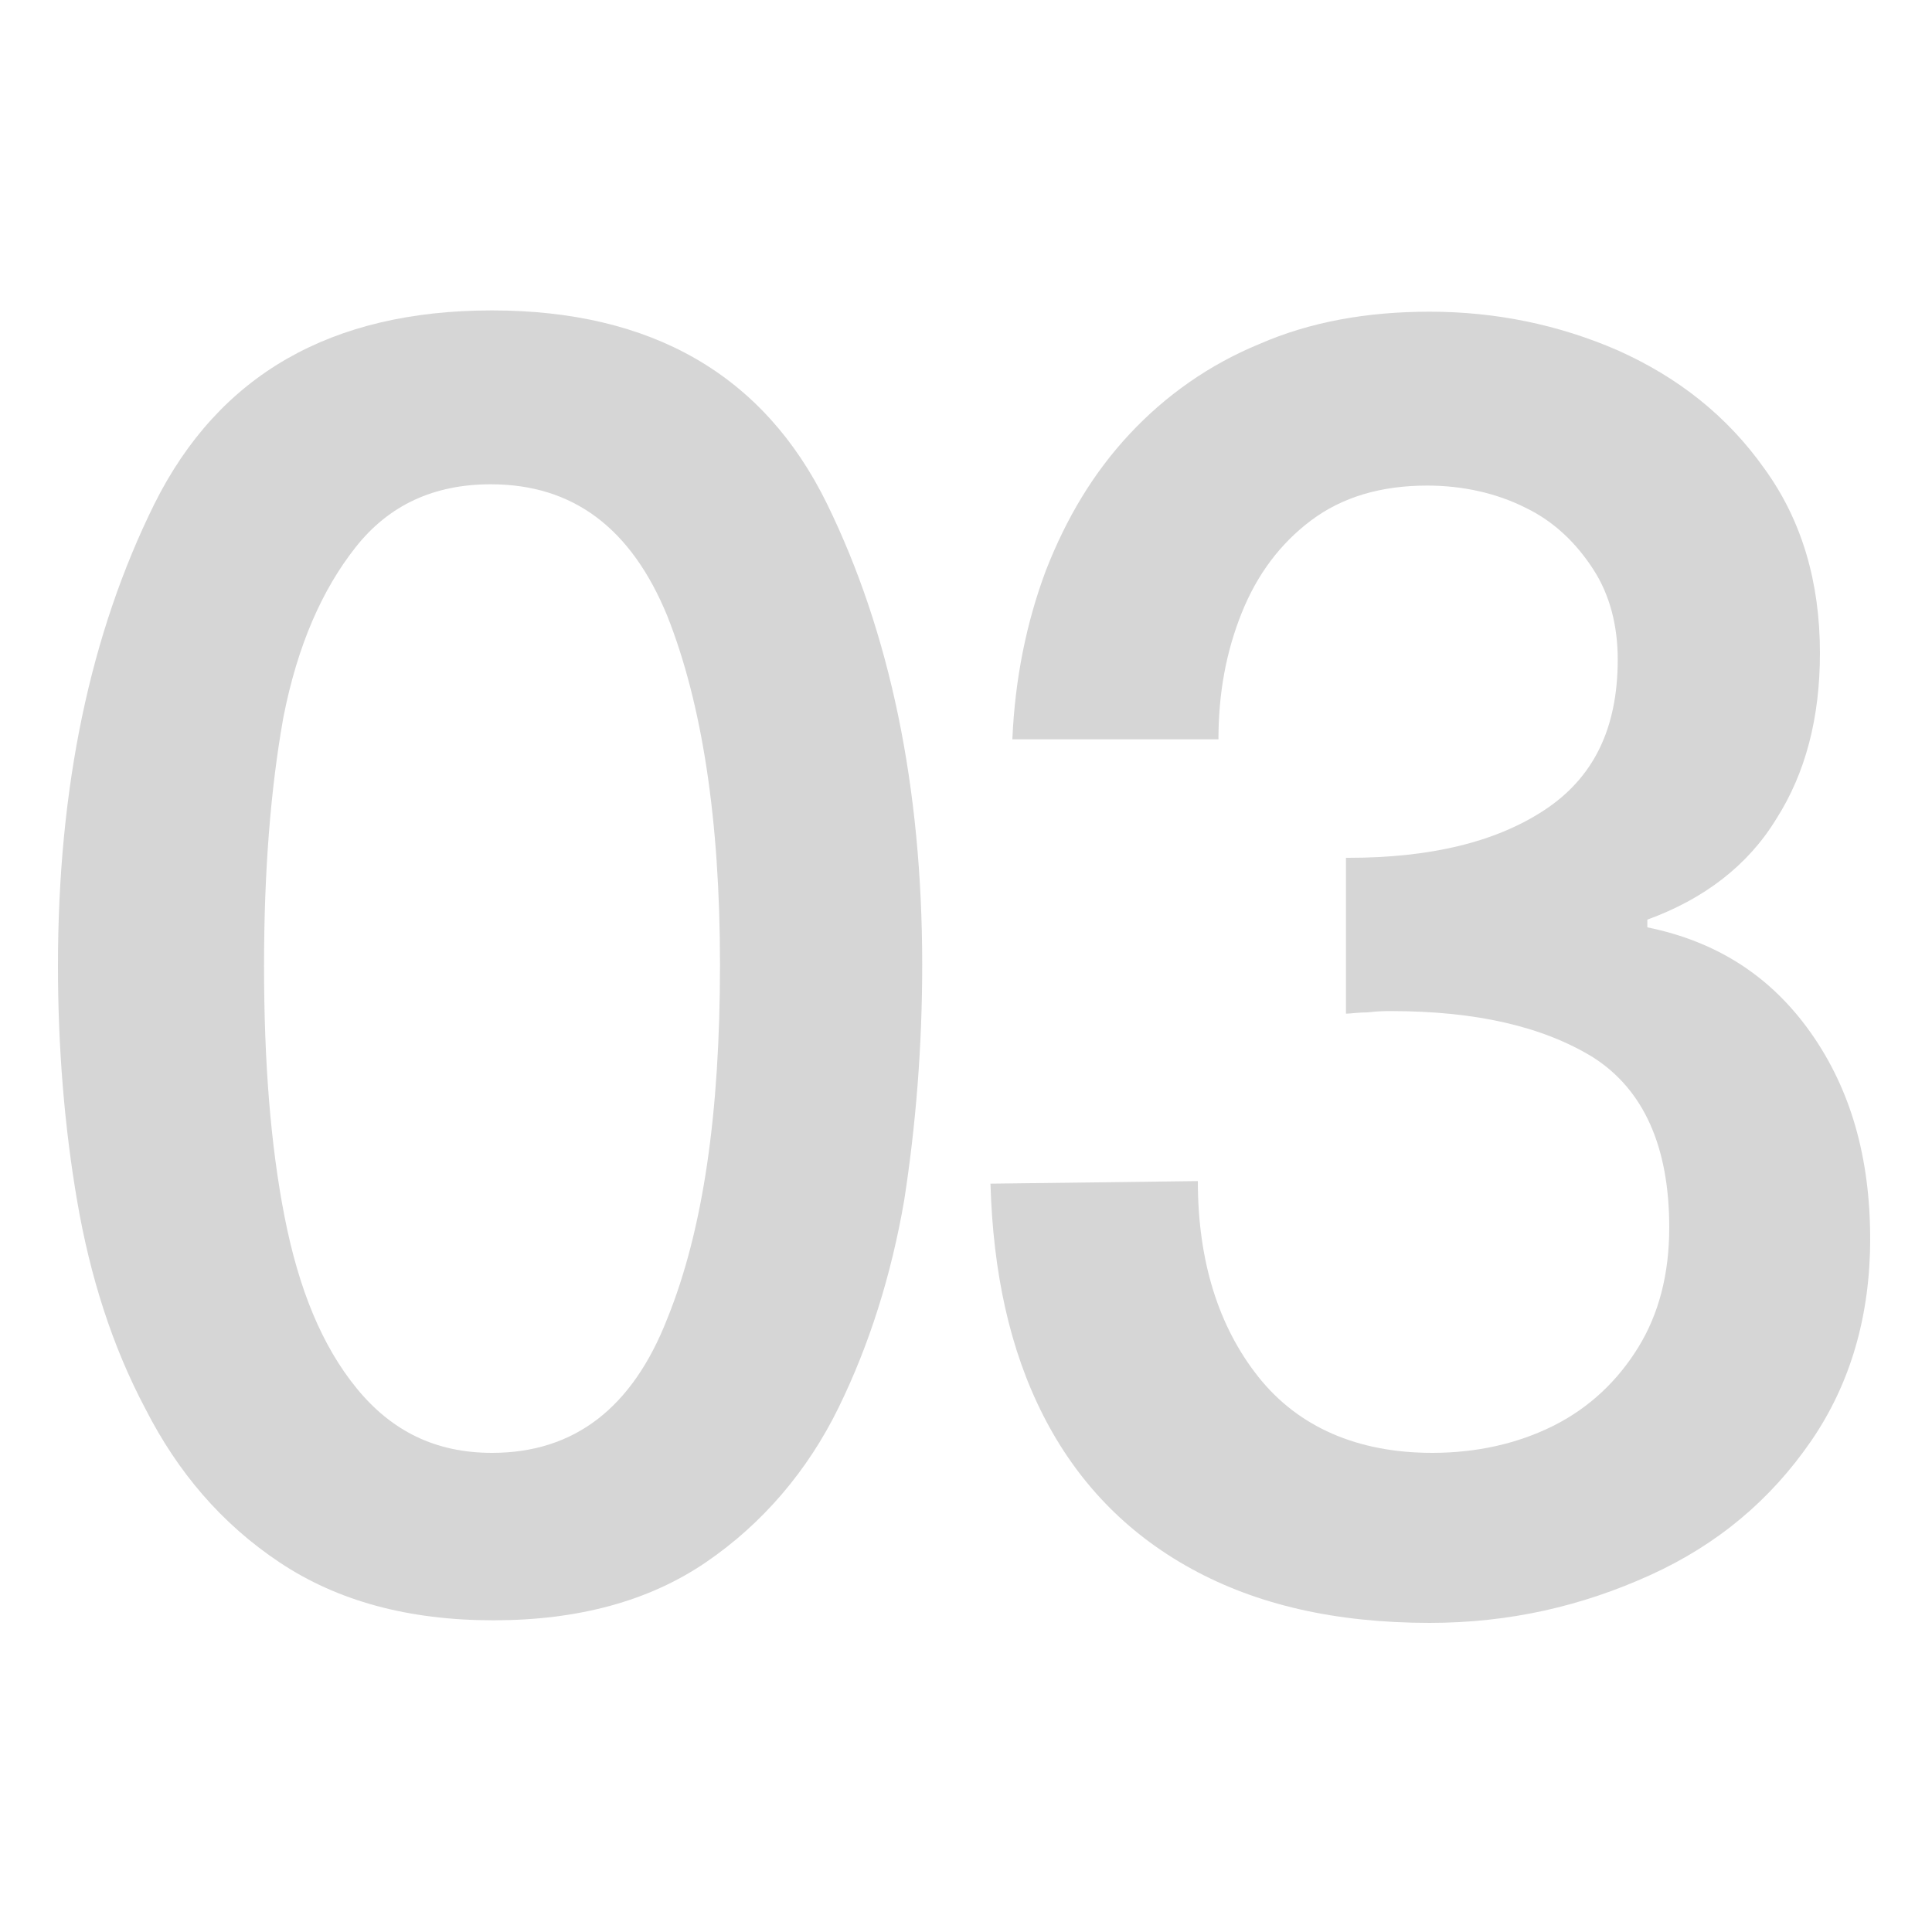 <svg xmlns="http://www.w3.org/2000/svg" xmlns:xlink="http://www.w3.org/1999/xlink" id="Layer_1" x="0px" y="0px" viewBox="0 0 150 150" style="enable-background:new 0 0 150 150;" xml:space="preserve"><style type="text/css">	.st0{fill:#D6D6D6;}</style><g>	<path class="st0" d="M64.2,39.1c4.9,10,7.4,22,7.4,35.8c0,6.4-0.5,12.5-1.4,18.3c-1,5.8-2.7,11.2-5.1,16.1s-5.9,9-10.3,12  s-9.9,4.5-16.5,4.5c-6.6,0-12.1-1.5-16.6-4.5s-7.9-7-10.4-11.9C8.7,104.5,7,99.1,6,93.3C5,87.5,4.5,81.3,4.5,75  C4.5,61.1,7,49.2,12,39.1c5-10,13.7-15,26.2-15C50.6,24.1,59.3,29.1,64.2,39.1z M51.8,102.4c2.8-6.9,4.1-16,4.1-27.5  c0-11.3-1.4-20.3-4.1-27.1c-2.8-6.8-7.3-10.2-13.7-10.2c-4.4,0-7.9,1.6-10.5,4.9c-2.6,3.3-4.5,7.6-5.6,13.2  C21,61.3,20.5,67.7,20.5,75c0,7.4,0.5,13.9,1.6,19.5c1.1,5.6,2.9,10,5.6,13.3s6.1,5,10.5,5C44.6,112.8,49.1,109.3,51.8,102.4z"></path>	<path class="st0" d="M104.7,66.6c6.3,0,11.4-1.2,15.2-3.7c3.8-2.5,5.7-6.3,5.7-11.7c0-2.6-0.6-5-1.9-7s-3-3.7-5.3-4.8  c-2.2-1.1-4.8-1.7-7.6-1.7c-3.6,0-6.6,0.9-9,2.7c-2.4,1.8-4.2,4.2-5.4,7.2c-1.2,3-1.8,6.2-1.8,9.8h-16c0.2-4.7,1.1-9.1,2.6-13.1  c1.6-4.1,3.7-7.6,6.5-10.6c2.8-3,6.2-5.4,10.1-7c3.9-1.7,8.3-2.5,13.2-2.5c5.1,0,10,1,14.6,3c4.7,2.1,8.5,5.1,11.4,9.2  c2.9,4,4.3,8.8,4.3,14.3c0,5-1.1,9.3-3.4,12.9c-2.2,3.6-5.6,6.2-10,7.8v0.6c5.4,1.1,9.6,3.8,12.7,8.2c3.1,4.4,4.6,9.7,4.6,16  c0,5.9-1.5,11.2-4.6,15.7c-3.1,4.5-7.2,8-12.5,10.4s-10.9,3.7-17.1,3.7c-7.3,0-13.4-1.4-18.5-4.2c-5.1-2.8-8.9-6.8-11.5-11.9  c-2.6-5.1-3.9-11.1-4.1-18L93,91.7c0,6.2,1.6,11.3,4.7,15.2c3.1,3.9,7.7,5.9,13.5,5.9c3.4,0,6.6-0.7,9.4-2.1c2.8-1.4,5-3.5,6.6-6.1  c1.6-2.6,2.4-5.7,2.4-9.3c0-6.3-2-10.7-5.9-13.2c-3.9-2.4-9.1-3.6-15.7-3.6c-0.4,0-1,0-1.8,0.1c-0.8,0-1.3,0.1-1.7,0.1V66.6z"></path></g></svg>